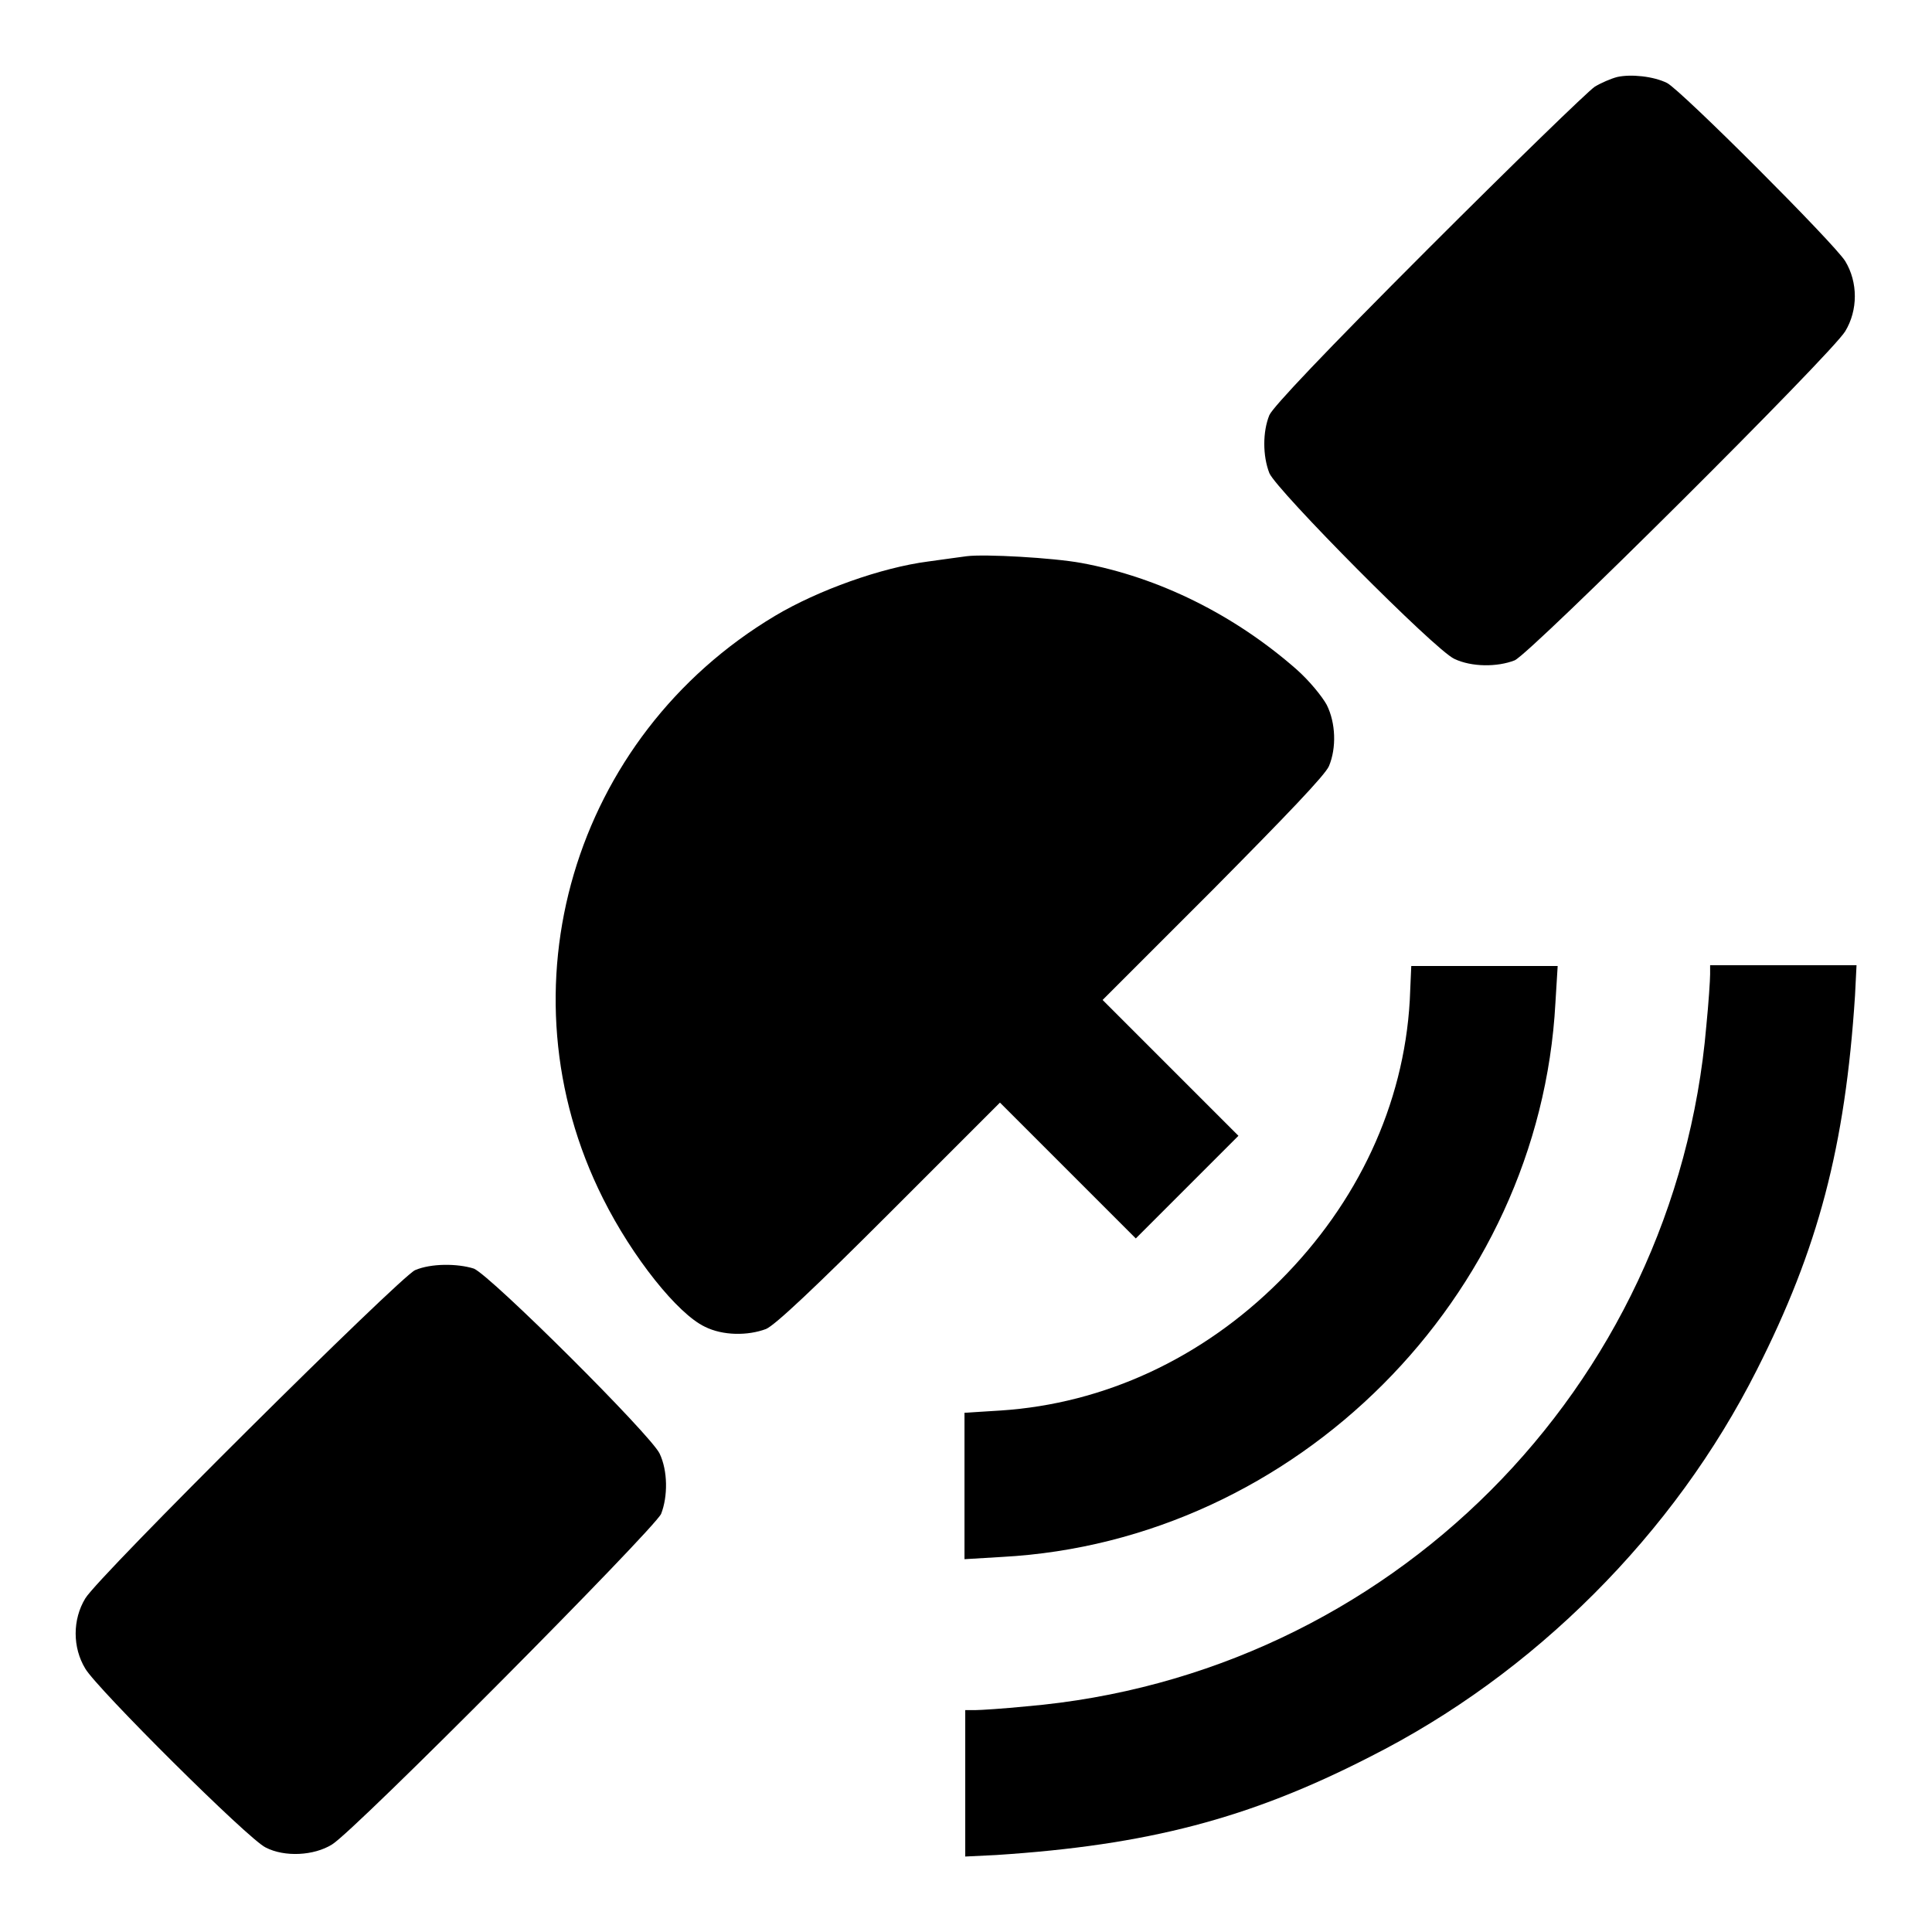 <?xml version="1.0" encoding="utf-8"?>
<!-- Svg Vector Icons : http://www.onlinewebfonts.com/icon -->
<!DOCTYPE svg PUBLIC "-//W3C//DTD SVG 1.1//EN" "http://www.w3.org/Graphics/SVG/1.1/DTD/svg11.dtd">
<svg version="1.1" xmlns="http://www.w3.org/2000/svg" xmlns:xlink="http://www.w3.org/1999/xlink" x="0px" y="0px" viewBox="0 0 256 256" enable-background="new 0 0 256 256" xml:space="preserve">
<g><g><g><path fill="#000000" d="M214.3,10.2c-0.8,0.2-2.2,0.8-3,1.3c-0.9,0.6-10.8,10.2-22,21.4c-13.9,13.9-20.6,21-21.1,22.1c-0.9,2.2-0.9,5.4,0,7.7c1,2.3,21.9,23.4,24.5,24.6c2.3,1.1,5.7,1.1,8,0.2c2.1-0.9,42-40.6,43.8-43.6c1.7-2.8,1.7-6.5,0-9.3C243,32.2,222.8,12,220.9,11C219.1,10.1,216.1,9.8,214.3,10.2z"/><path fill="#000000" d="M128.1,73.7c-0.7,0.1-3,0.4-5.1,0.7c-6.2,0.8-14.6,3.8-20.3,7.2c-26.8,16-36.7,49.5-22.8,77.2c3.9,7.8,9.9,15.3,13.5,17c2.4,1.2,5.7,1.2,8.1,0.3c1.2-0.5,6.6-5.6,16.4-15.4l14.6-14.6l9,9l9,9l6.8-6.8l6.8-6.8l-9-9l-9-9l14.6-14.6c9.7-9.8,14.9-15.2,15.4-16.4c1-2.4,0.9-5.7-0.3-8.1c-0.6-1.1-2.3-3.2-4-4.7c-8.2-7.2-18.2-12.2-28.5-14.1C139.5,73.9,130.5,73.4,128.1,73.7z"/><path fill="#000000" d="M186.8,132.6c-0.8,13.8-6.9,26.8-17.2,37.1c-10.3,10.3-23.3,16.3-37,17.2l-4.8,0.3v9.7v9.7l5-0.3c38.9-2.1,71.2-34.4,73.3-73.4l0.3-4.9h-9.7h-9.7L186.8,132.6z"/><path fill="#000000" d="M226.6,129.1c0,0.7-0.2,3.8-0.5,6.8C222,184,184,222,136,226.1c-3,0.3-6.1,0.5-6.8,0.5h-1.3v9.7v9.7l4.1-0.2c20-1.3,33.5-4.8,49.5-13c10.9-5.5,20.9-12.8,29.7-21.6c8.8-8.8,16.1-18.8,21.6-29.7c8.1-16,11.7-29.5,13-49.6l0.2-4h-9.7h-9.7L226.6,129.1L226.6,129.1z"/><path fill="#000000" d="M55,168.3c-2,0.9-42,40.6-43.7,43.5c-1.7,2.8-1.7,6.5,0,9.3c1.5,2.6,21.7,22.7,23.9,23.7c2.5,1.3,6.4,1.1,8.8-0.4c3-1.8,42.6-41.7,43.6-43.8c0.9-2.3,0.9-5.7-0.2-8c-1.2-2.5-22.3-23.5-24.6-24.5C60.6,167.4,57.1,167.4,55,168.3z"/></g></g></g>
</svg>